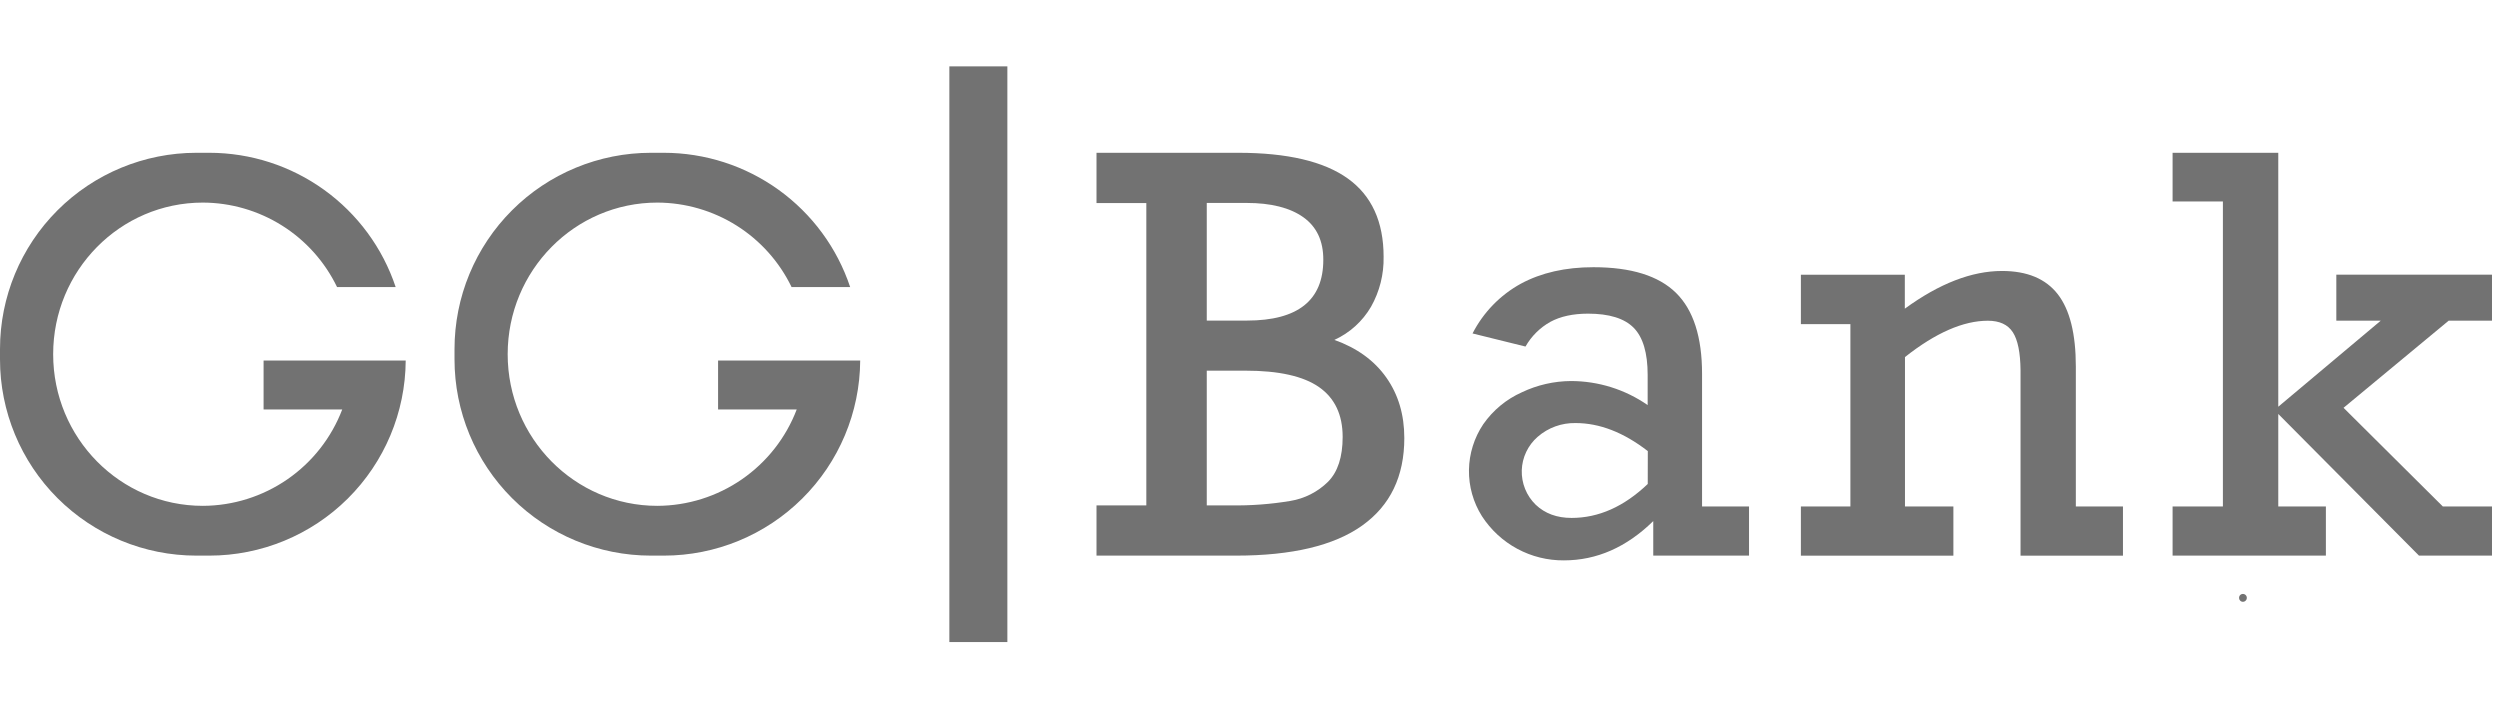 <?xml version="1.0" encoding="UTF-8"?>
<svg width="113" height="32" viewBox="0 0 113 32" fill="none" xmlns="http://www.w3.org/2000/svg">
<g clip-path="url(#clip0_5822_20466)">
<path d="M45.533 3H42.911V29.021H45.533V3Z" fill="#727272"/>
<path d="M101.503 27.149C101.521 27.133 101.534 27.113 101.543 27.092C101.552 27.07 101.557 27.047 101.556 27.024C101.557 27 101.553 26.977 101.544 26.956C101.535 26.934 101.522 26.914 101.505 26.898C101.489 26.881 101.469 26.868 101.448 26.859C101.426 26.85 101.403 26.846 101.38 26.846C101.356 26.846 101.333 26.85 101.312 26.859C101.291 26.868 101.271 26.881 101.255 26.898C101.222 26.931 101.204 26.976 101.204 27.023C101.204 27.07 101.222 27.114 101.255 27.148C101.271 27.165 101.29 27.178 101.311 27.187C101.333 27.196 101.356 27.201 101.379 27.201C101.402 27.201 101.425 27.197 101.446 27.188C101.468 27.179 101.487 27.166 101.503 27.149Z" fill="#727272"/>
<path d="M60.314 15.364C61.008 15.047 61.586 14.524 61.97 13.866C62.359 13.177 62.555 12.397 62.539 11.607C62.539 10.02 61.998 8.84 60.918 8.067C59.837 7.294 58.189 6.907 55.973 6.906H49.562V9.178H51.814V22.843H49.562V25.114H55.869C58.4 25.114 60.301 24.661 61.571 23.755C62.842 22.848 63.476 21.529 63.475 19.798C63.475 18.743 63.203 17.831 62.659 17.062C62.116 16.293 61.334 15.727 60.314 15.364ZM54.546 9.173H56.348C57.452 9.173 58.306 9.389 58.912 9.82C59.517 10.252 59.817 10.894 59.813 11.747C59.813 13.575 58.664 14.489 56.366 14.49H54.546V9.173ZM60.03 21.773C59.564 22.234 58.966 22.538 58.319 22.643C57.432 22.791 56.534 22.858 55.635 22.843H54.546V16.754H56.3C57.801 16.754 58.908 17.001 59.619 17.496C60.33 17.992 60.687 18.742 60.688 19.747C60.688 20.652 60.469 21.327 60.03 21.773Z" fill="#727272"/>
<path d="M76.933 16.899C76.933 15.231 76.54 14.01 75.755 13.237C74.969 12.465 73.726 12.078 72.024 12.078C70.758 12.078 69.666 12.326 68.747 12.821C67.809 13.335 67.046 14.12 66.559 15.072L68.952 15.664C69.219 15.196 69.608 14.809 70.079 14.546C70.534 14.301 71.1 14.178 71.777 14.177C72.737 14.177 73.426 14.391 73.845 14.818C74.264 15.245 74.474 15.954 74.474 16.945V18.31C73.455 17.602 72.244 17.223 71.004 17.223C70.238 17.228 69.483 17.401 68.791 17.73C68.088 18.043 67.484 18.543 67.044 19.174C66.633 19.786 66.408 20.505 66.397 21.243C66.386 21.981 66.59 22.706 66.983 23.33C67.383 23.948 67.932 24.456 68.579 24.805C69.227 25.155 69.953 25.335 70.689 25.329C72.172 25.329 73.518 24.737 74.727 23.553V25.112H79.056V22.891H76.933V16.899ZM74.478 21.876C73.406 22.899 72.258 23.411 71.033 23.41C70.372 23.41 69.832 23.211 69.412 22.812C69.206 22.611 69.043 22.369 68.935 22.101C68.827 21.834 68.776 21.547 68.784 21.258C68.793 20.97 68.861 20.687 68.985 20.426C69.109 20.165 69.285 19.933 69.503 19.744C69.976 19.331 70.586 19.11 71.214 19.122C72.302 19.122 73.391 19.545 74.481 20.39L74.478 21.876Z" fill="#727272"/>
<path d="M95.958 25.115V22.892H93.828V16.574C93.828 15.092 93.556 14 93.012 13.299C92.467 12.598 91.627 12.248 90.491 12.248C89.121 12.248 87.657 12.816 86.098 13.952V12.417H81.4V14.652H83.638V22.892H81.4V25.115H88.293V22.892H86.105V16.139C87.49 15.044 88.739 14.497 89.852 14.497C90.378 14.497 90.753 14.67 90.979 15.016C91.204 15.362 91.32 15.934 91.328 16.732V25.117L95.958 25.115Z" fill="#727272"/>
<path d="M112.638 14.495V12.416H105.602V14.495H107.609L102.978 18.384V6.906H98.201V9.106H100.475V22.891H98.201V25.114H105.13V22.891H102.978V18.711L109.338 25.114H112.638V22.891H110.414L105.928 18.433L110.679 14.495H112.638Z" fill="#727272"/>
<path d="M36.47 16.297H32.457V18.507H36.012C35.525 19.784 34.663 20.884 33.538 21.662C32.413 22.44 31.079 22.859 29.712 22.864C25.976 22.864 22.947 19.796 22.947 16.011C22.947 12.226 25.976 9.157 29.712 9.157C30.98 9.161 32.221 9.521 33.294 10.196C34.366 10.871 35.227 11.834 35.779 12.975H38.427C37.838 11.208 36.708 9.672 35.196 8.582C33.684 7.493 31.868 6.907 30.005 6.906H29.421C28.255 6.906 27.101 7.136 26.024 7.582C24.947 8.027 23.968 8.681 23.144 9.505C22.319 10.329 21.666 11.306 21.219 12.383C20.773 13.459 20.544 14.613 20.544 15.778V16.244C20.544 18.596 21.479 20.852 23.144 22.516C24.809 24.18 27.067 25.114 29.421 25.114H30.005C32.35 25.114 34.599 24.186 36.262 22.534C37.925 20.882 38.867 18.64 38.881 16.297H36.47Z" fill="#727272"/>
<path d="M15.927 16.297H11.914V18.507H15.469C14.982 19.784 14.12 20.884 12.995 21.662C11.87 22.44 10.537 22.859 9.169 22.864C5.431 22.864 2.403 19.796 2.403 16.011C2.403 12.226 5.431 9.157 9.169 9.157C10.436 9.161 11.677 9.521 12.75 10.196C13.823 10.871 14.684 11.835 15.235 12.975H17.884C17.295 11.209 16.164 9.672 14.653 8.583C13.141 7.493 11.325 6.907 9.462 6.906H8.877C6.523 6.907 4.265 7.841 2.6 9.505C0.935 11.169 -1.89491e-08 13.425 0 15.778V16.244C0 18.596 0.936 20.852 2.6 22.516C4.265 24.179 6.523 25.114 8.877 25.114H9.462C11.807 25.114 14.057 24.187 15.72 22.535C17.383 20.883 18.324 18.64 18.338 16.297H15.927Z" fill="#727272"/>
</g>
<defs>
<clipPath id="clip0_5822_20466">
<rect width="113" height="32" fill="white"/>
</clipPath>
</defs>
</svg>
